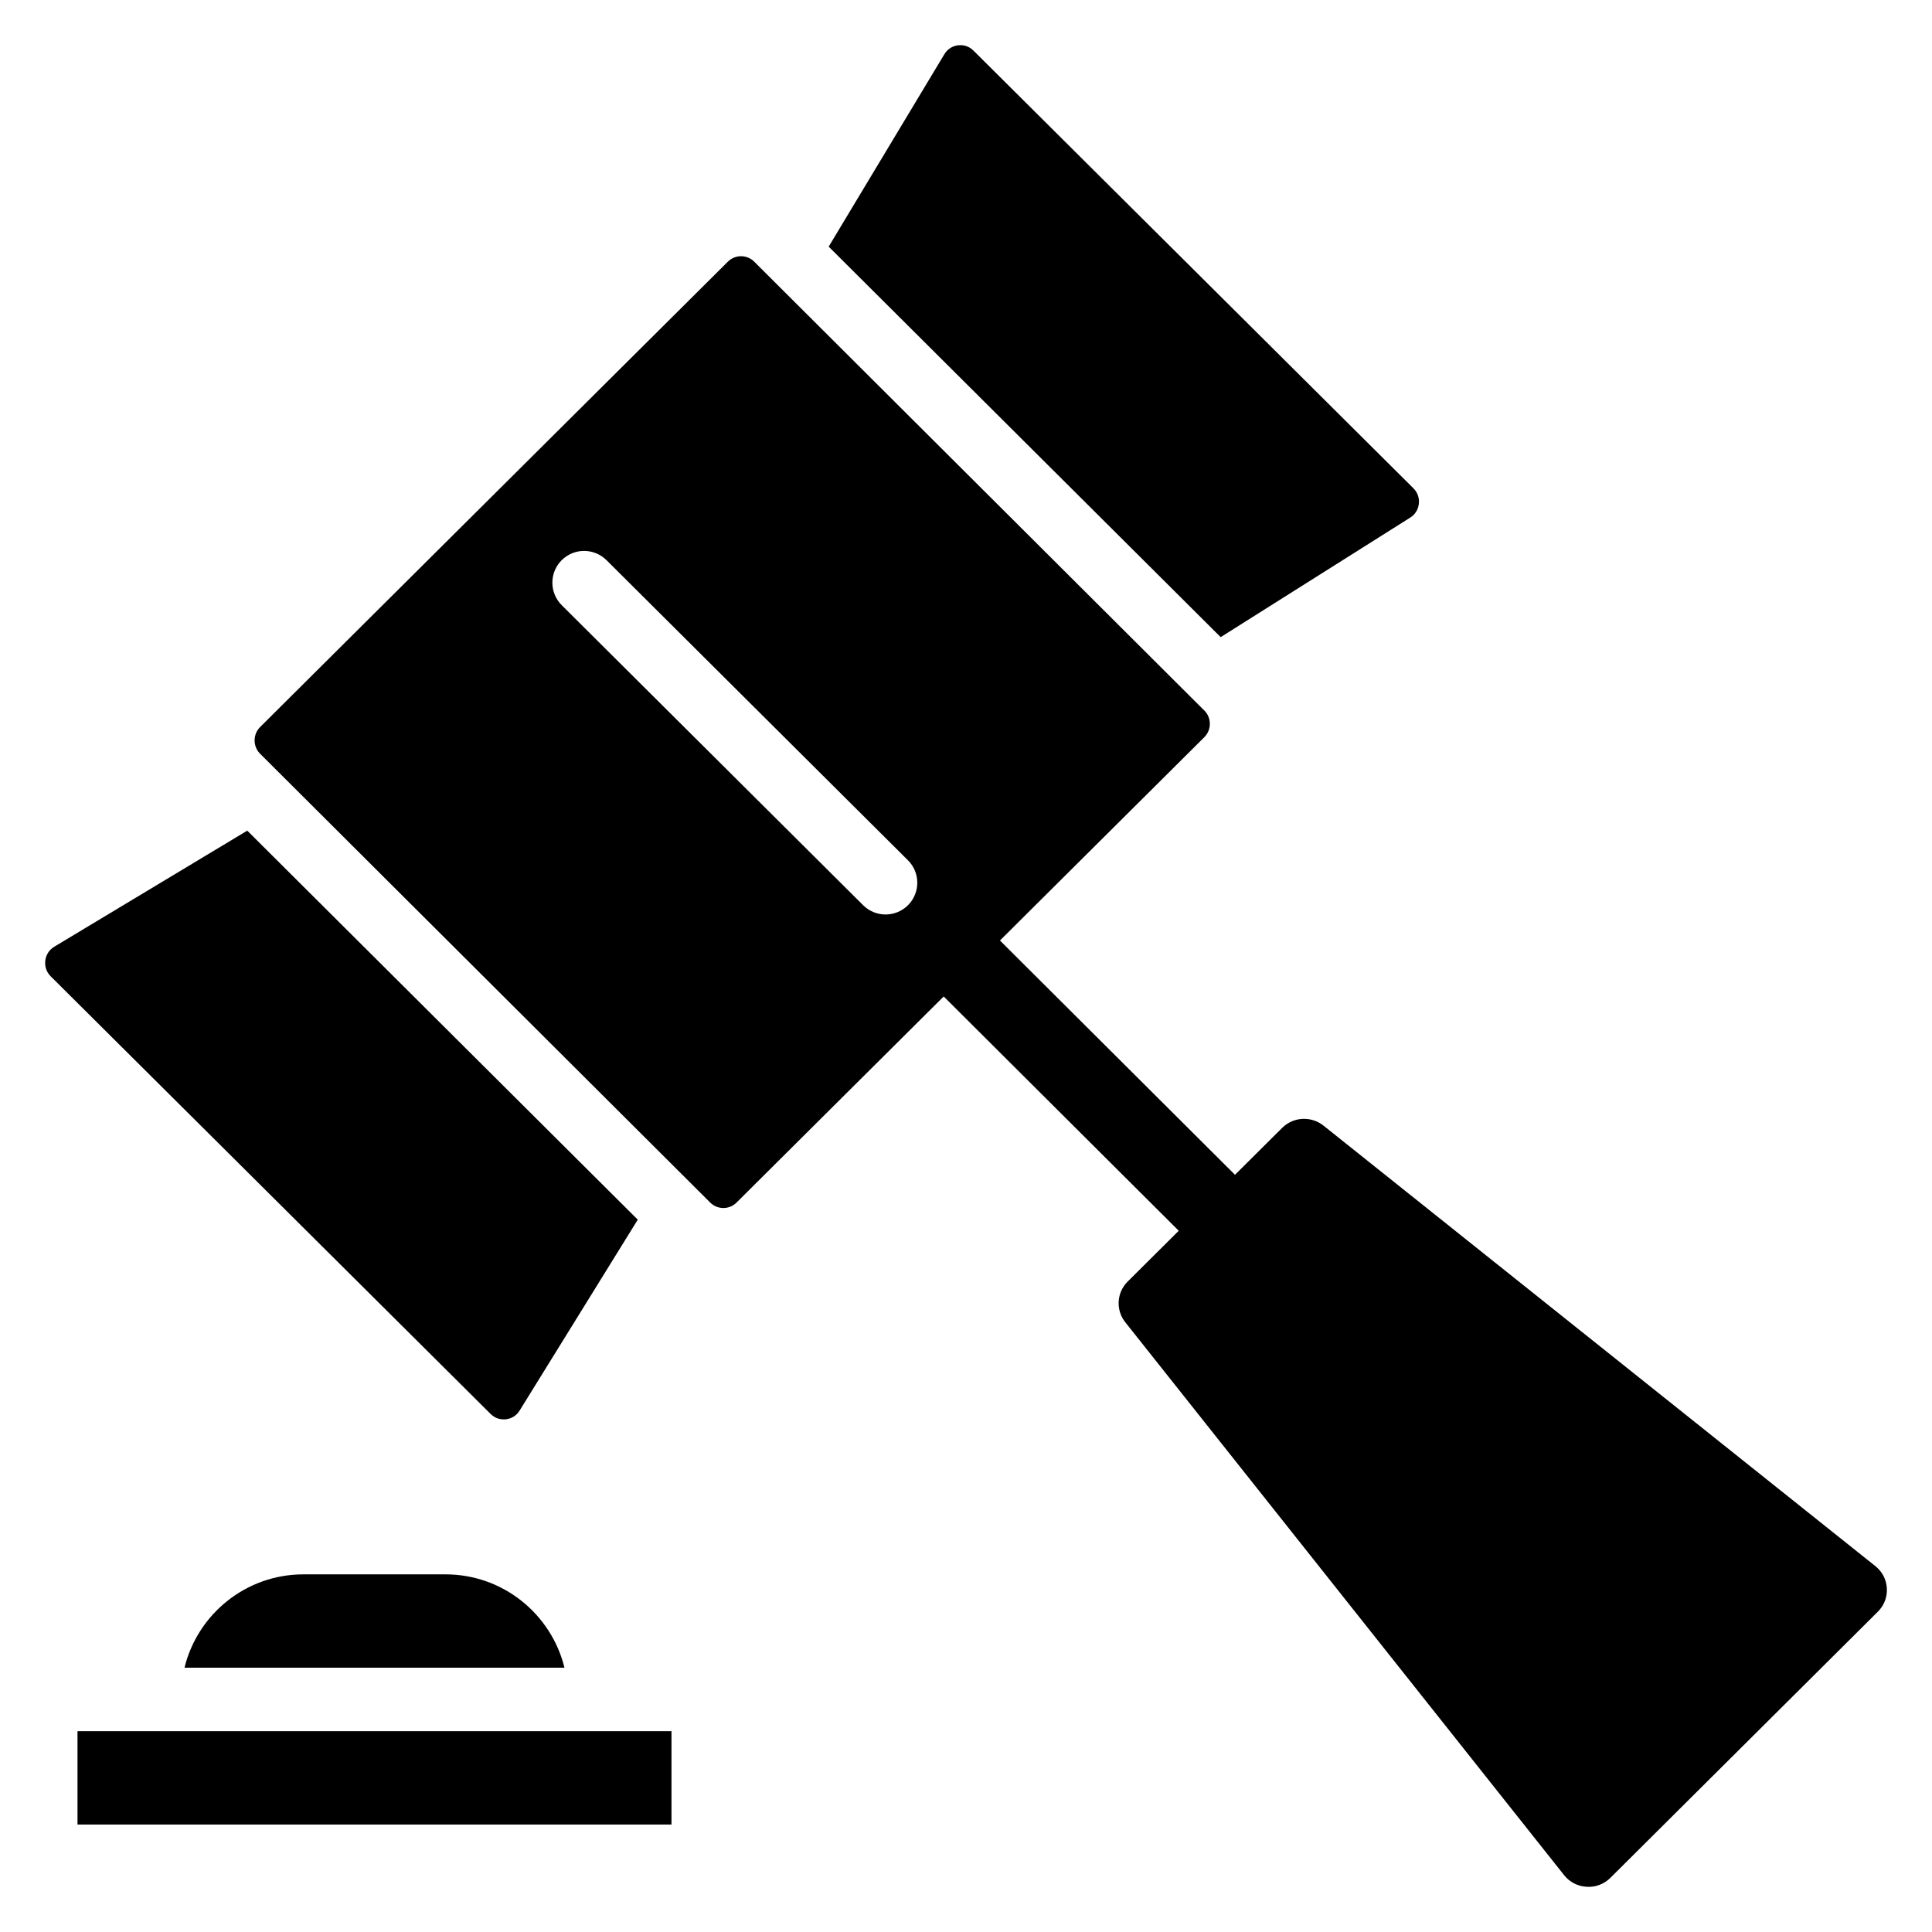 <?xml version="1.0" encoding="UTF-8"?>
<!-- Uploaded to: SVG Repo, www.svgrepo.com, Generator: SVG Repo Mixer Tools -->
<svg fill="#000000" width="800px" height="800px" version="1.1" viewBox="144 144 512 512" xmlns="http://www.w3.org/2000/svg">
 <g>
  <path d="m209.53 364.13-51.105 30.734c-1.848 1.105-2.305 2.793-2.422 3.703-0.109 0.914-0.074 2.664 1.438 4.172l116.58 115.98c1.488 1.477 3.199 1.496 4.09 1.402 0.891-0.109 2.551-0.566 3.633-2.371l31.27-50.523z"/>
  <path d="m363.61 209.36 103.88 103.49 49.941-31.496c0.059-0.035 0.117-0.07 0.176-0.105 1.824-1.09 2.281-2.773 2.394-3.684 0.113-0.914 0.074-2.664-1.438-4.172l-116.58-115.98c-1.488-1.48-3.203-1.516-4.086-1.406-0.895 0.109-2.551 0.566-3.637 2.375z"/>
  <path d="m489.6 440.5c-2.117 0-4.227 0.812-5.824 2.406l-40.934 40.723c-2.93 2.914-3.199 7.547-0.637 10.773l116.29 146.52c1.473 1.859 3.594 2.961 5.981 3.094 2.356 0.164 4.621-0.707 6.309-2.383l70.867-70.52c1.664-1.656 2.508-3.848 2.383-6.184-0.125-2.336-1.207-4.43-3.047-5.894l-146.23-116.72c-1.52-1.215-3.34-1.809-5.156-1.809z"/>
  <path d="m473.71 457.75-65.484-65.281c-4.109-4.082-10.777-4.066-14.867 0.035-4.09 4.113-4.07 10.785 0.039 14.879l65.488 65.281c1.984 1.973 4.617 3.062 7.414 3.062 2.816 0 5.465-1.102 7.453-3.098 4.082-4.113 4.066-10.785-0.043-14.879z"/>
  <path d="m463.14 332.28-119.27-118.94c-0.961-0.957-2.223-1.438-3.484-1.438-1.258 0-2.523 0.477-3.484 1.434l-123.95 123.32c-0.953 0.949-1.477 2.211-1.477 3.555 0 1.348 0.52 2.609 1.473 3.555l119.27 118.93c1.922 1.914 5.047 1.922 6.965 0.004l123.96-123.32c0.953-0.949 1.477-2.211 1.477-3.555s-0.52-2.609-1.473-3.551zm-78.496 51.59c-1.645 1.652-3.801 2.477-5.965 2.477-2.144 0-4.289-0.82-5.93-2.449l-79.887-79.523c-3.293-3.277-3.305-8.609-0.031-11.902 3.281-3.289 8.605-3.297 11.895-0.027l79.883 79.531c3.297 3.273 3.309 8.602 0.035 11.895z"/>
  <path d="m164.54 627.52h157.41v-24.738h-157.41z"/>
  <path d="m192.89 585.96h100.7c-3.473-14.184-16.285-24.738-31.512-24.738h-37.672c-15.234-0.004-28.047 10.551-31.512 24.738z"/>
 </g>
</svg>